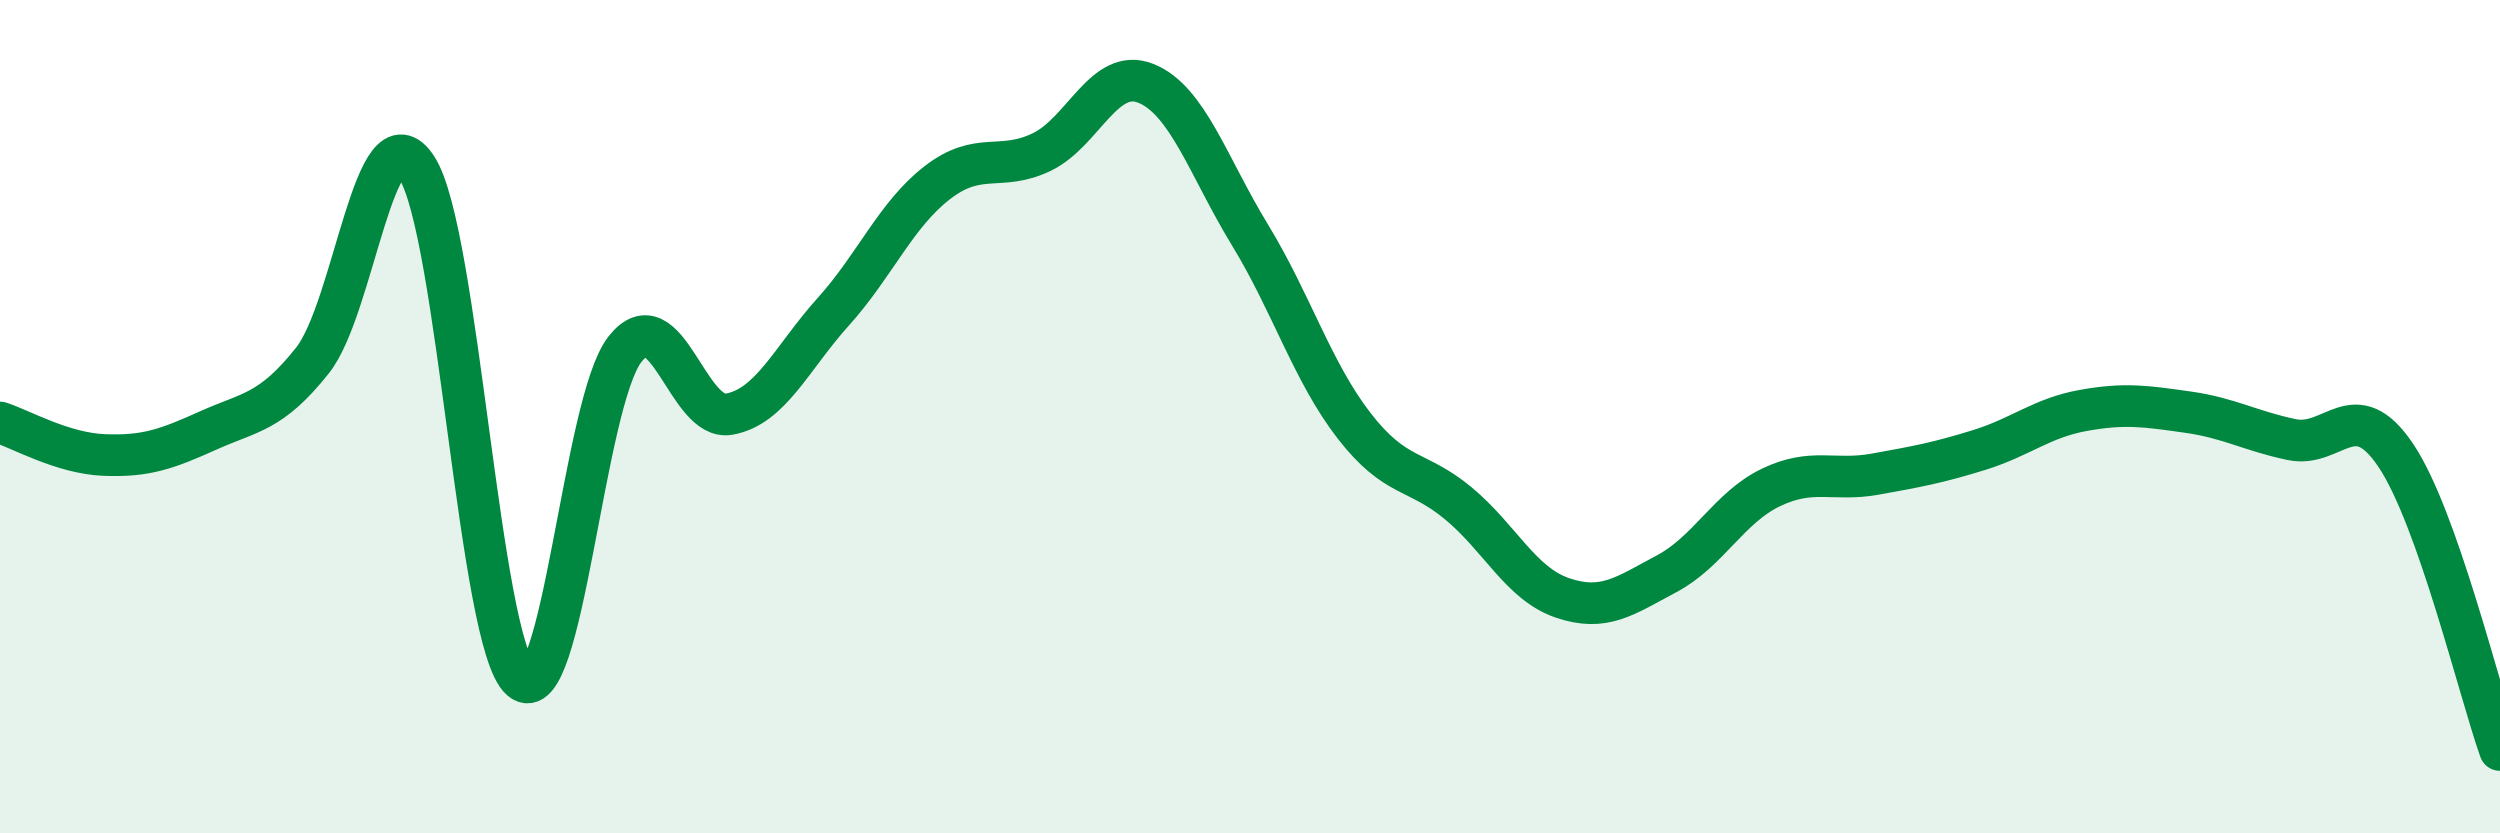 
    <svg width="60" height="20" viewBox="0 0 60 20" xmlns="http://www.w3.org/2000/svg">
      <path
        d="M 0,10.14 C 0.5,10.3 1.5,10.88 2.5,10.92 C 3.5,10.96 4,10.78 5,10.33 C 6,9.88 6.5,9.91 7.5,8.65 C 8.5,7.39 9,2.49 10,4.02 C 11,5.55 11.5,15.44 12.5,16.31 C 13.5,17.18 14,9.65 15,8.38 C 16,7.11 16.5,10.12 17.5,9.94 C 18.5,9.76 19,8.59 20,7.48 C 21,6.37 21.5,5.15 22.5,4.38 C 23.5,3.61 24,4.13 25,3.65 C 26,3.17 26.5,1.6 27.5,2 C 28.5,2.4 29,4 30,5.64 C 31,7.28 31.5,8.93 32.5,10.22 C 33.5,11.51 34,11.25 35,12.08 C 36,12.91 36.5,14.01 37.5,14.35 C 38.5,14.69 39,14.3 40,13.77 C 41,13.24 41.5,12.18 42.5,11.7 C 43.5,11.22 44,11.56 45,11.38 C 46,11.2 46.5,11.11 47.5,10.8 C 48.5,10.49 49,10.03 50,9.85 C 51,9.67 51.5,9.75 52.5,9.89 C 53.5,10.03 54,10.34 55,10.55 C 56,10.76 56.5,9.44 57.5,10.93 C 58.5,12.42 59.5,16.59 60,18L60 20L0 20Z"
        fill="#008740"
        opacity="0.1"
        stroke-linecap="round"
        stroke-linejoin="round"
      />
      <path
        d="M 0,10.14 C 0.5,10.3 1.5,10.88 2.5,10.92 C 3.5,10.96 4,10.78 5,10.33 C 6,9.88 6.5,9.91 7.5,8.65 C 8.5,7.39 9,2.49 10,4.02 C 11,5.55 11.5,15.44 12.5,16.31 C 13.5,17.18 14,9.65 15,8.38 C 16,7.11 16.5,10.12 17.5,9.94 C 18.5,9.76 19,8.59 20,7.48 C 21,6.37 21.5,5.15 22.5,4.38 C 23.5,3.61 24,4.13 25,3.65 C 26,3.17 26.5,1.6 27.5,2 C 28.5,2.4 29,4 30,5.64 C 31,7.28 31.5,8.93 32.5,10.22 C 33.5,11.51 34,11.25 35,12.08 C 36,12.91 36.5,14.01 37.5,14.35 C 38.5,14.69 39,14.3 40,13.77 C 41,13.24 41.5,12.18 42.5,11.7 C 43.5,11.22 44,11.56 45,11.38 C 46,11.2 46.5,11.11 47.5,10.8 C 48.5,10.49 49,10.03 50,9.85 C 51,9.67 51.5,9.75 52.5,9.89 C 53.5,10.03 54,10.34 55,10.55 C 56,10.76 56.5,9.44 57.5,10.93 C 58.5,12.42 59.5,16.59 60,18"
        stroke="#008740"
        stroke-width="1"
        fill="none"
        stroke-linecap="round"
        stroke-linejoin="round"
      />
    </svg>
  